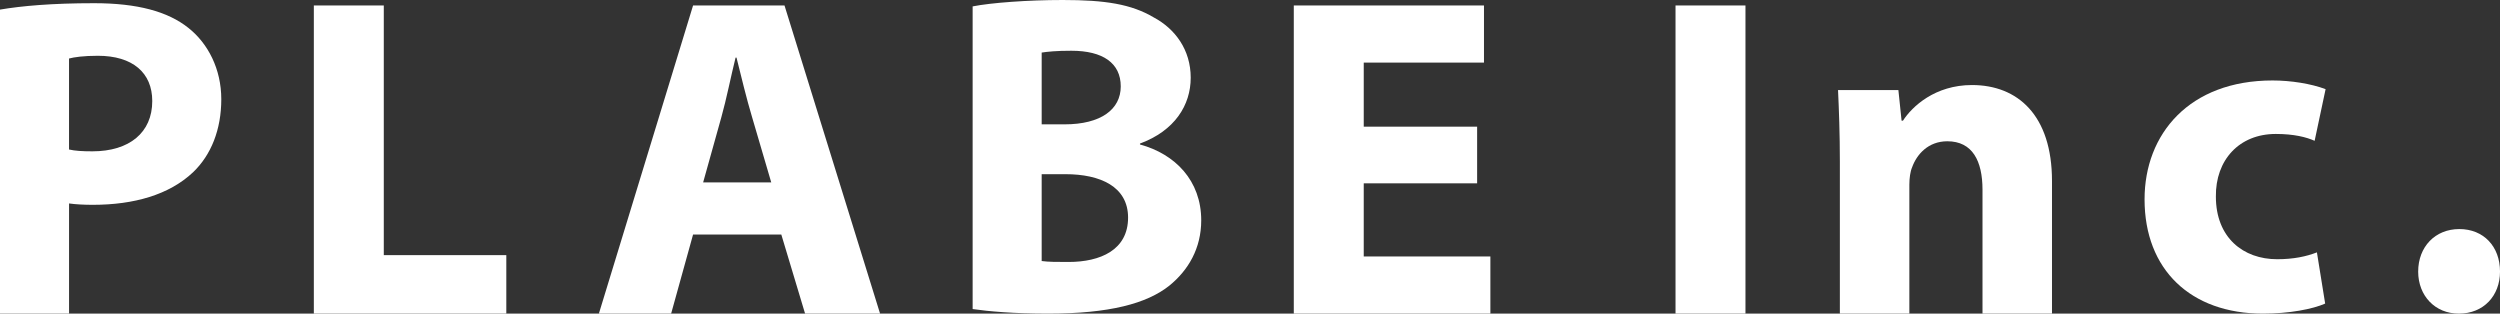 <?xml version="1.0" encoding="UTF-8"?>
<svg id="_レイヤー_2" data-name="レイヤー 2" xmlns="http://www.w3.org/2000/svg" viewBox="0 0 153.112 19.208">
  <rect x="0" y="0" width="153.112" height="19.208" fill="#333333" stroke="none"/>
  <style>
    path{
      fill:#fff
    }
  </style>
  <g id="_レイヤー_1-2" data-name="レイヤー 1">
    <g>
      <path d="M0,.588C1.315.364,3.164.196,5.768.196c2.632,0,4.508.504,5.769,1.512,1.204.952,2.016,2.52,2.016,4.368s-.616,3.416-1.736,4.48c-1.456,1.372-3.611,1.988-6.132,1.988-.56,0-1.063-.028-1.456-.084v6.748H0V.588ZM4.228,9.156c.364.084.812.112,1.429.112,2.268,0,3.668-1.148,3.668-3.08,0-1.736-1.204-2.772-3.332-2.772-.868,0-1.456.084-1.765.168v5.572Z"/>
      <path d="M19.221.336h4.284v15.288h7.504v3.584h-11.788V.336Z"/>
      <path d="M42.447,14.364l-1.344,4.844h-4.425L42.447.336h5.6l5.853,18.872h-4.593l-1.456-4.844h-5.403ZM47.235,11.172l-1.176-4.004c-.337-1.12-.673-2.52-.952-3.64h-.057c-.279,1.12-.56,2.548-.868,3.64l-1.119,4.004h4.172Z"/>
      <path d="M59.568.392c1.12-.224,3.389-.392,5.517-.392,2.604,0,4.199.252,5.571,1.064,1.316.7,2.269,1.988,2.269,3.696,0,1.68-.98,3.248-3.108,4.032v.056c2.156.588,3.752,2.212,3.752,4.648,0,1.708-.784,3.052-1.96,4.004-1.372,1.092-3.668,1.708-7.42,1.708-2.1,0-3.668-.141-4.62-.28V.392ZM63.797,7.616h1.399c2.24,0,3.444-.924,3.444-2.324,0-1.428-1.092-2.184-3.024-2.184-.924,0-1.455.056-1.819.112v4.396ZM63.797,15.987c.42.057.924.057,1.651.057,1.933,0,3.641-.729,3.641-2.716,0-1.904-1.708-2.66-3.836-2.66h-1.456v5.319Z"/>
      <path d="M90.466,11.229h-6.944v4.479h7.756v3.5h-12.04V.336h11.648v3.5h-7.364v3.92h6.944v3.473Z"/>
      <path d="M106.901.336v18.872h-4.284V.336h4.284Z"/>
      <path d="M112.682,9.884c0-1.708-.056-3.164-.112-4.368h3.696l.196,1.876h.084c.56-.868,1.96-2.184,4.228-2.184,2.8,0,4.9,1.848,4.9,5.88v8.12h-4.256v-7.588c0-1.764-.616-2.968-2.156-2.968-1.176,0-1.876.812-2.156,1.596-.112.252-.168.672-.168,1.064v7.896h-4.256v-9.324Z"/>
      <path d="M142.404,18.592c-.757.336-2.185.616-3.809.616-4.424,0-7.252-2.688-7.252-7,0-4.004,2.744-7.28,7.84-7.28,1.12,0,2.353.196,3.248.532l-.672,3.164c-.504-.224-1.26-.42-2.38-.42-2.24,0-3.696,1.596-3.668,3.836,0,2.52,1.68,3.836,3.752,3.836,1.008,0,1.792-.168,2.436-.42l.505,3.136Z"/>
      <path d="M148.101,16.633c0-1.513,1.035-2.604,2.52-2.604s2.492,1.064,2.492,2.604c0,1.483-1.008,2.575-2.521,2.575-1.456,0-2.491-1.092-2.491-2.575Z"/>
    </g>
  </g>
</svg>